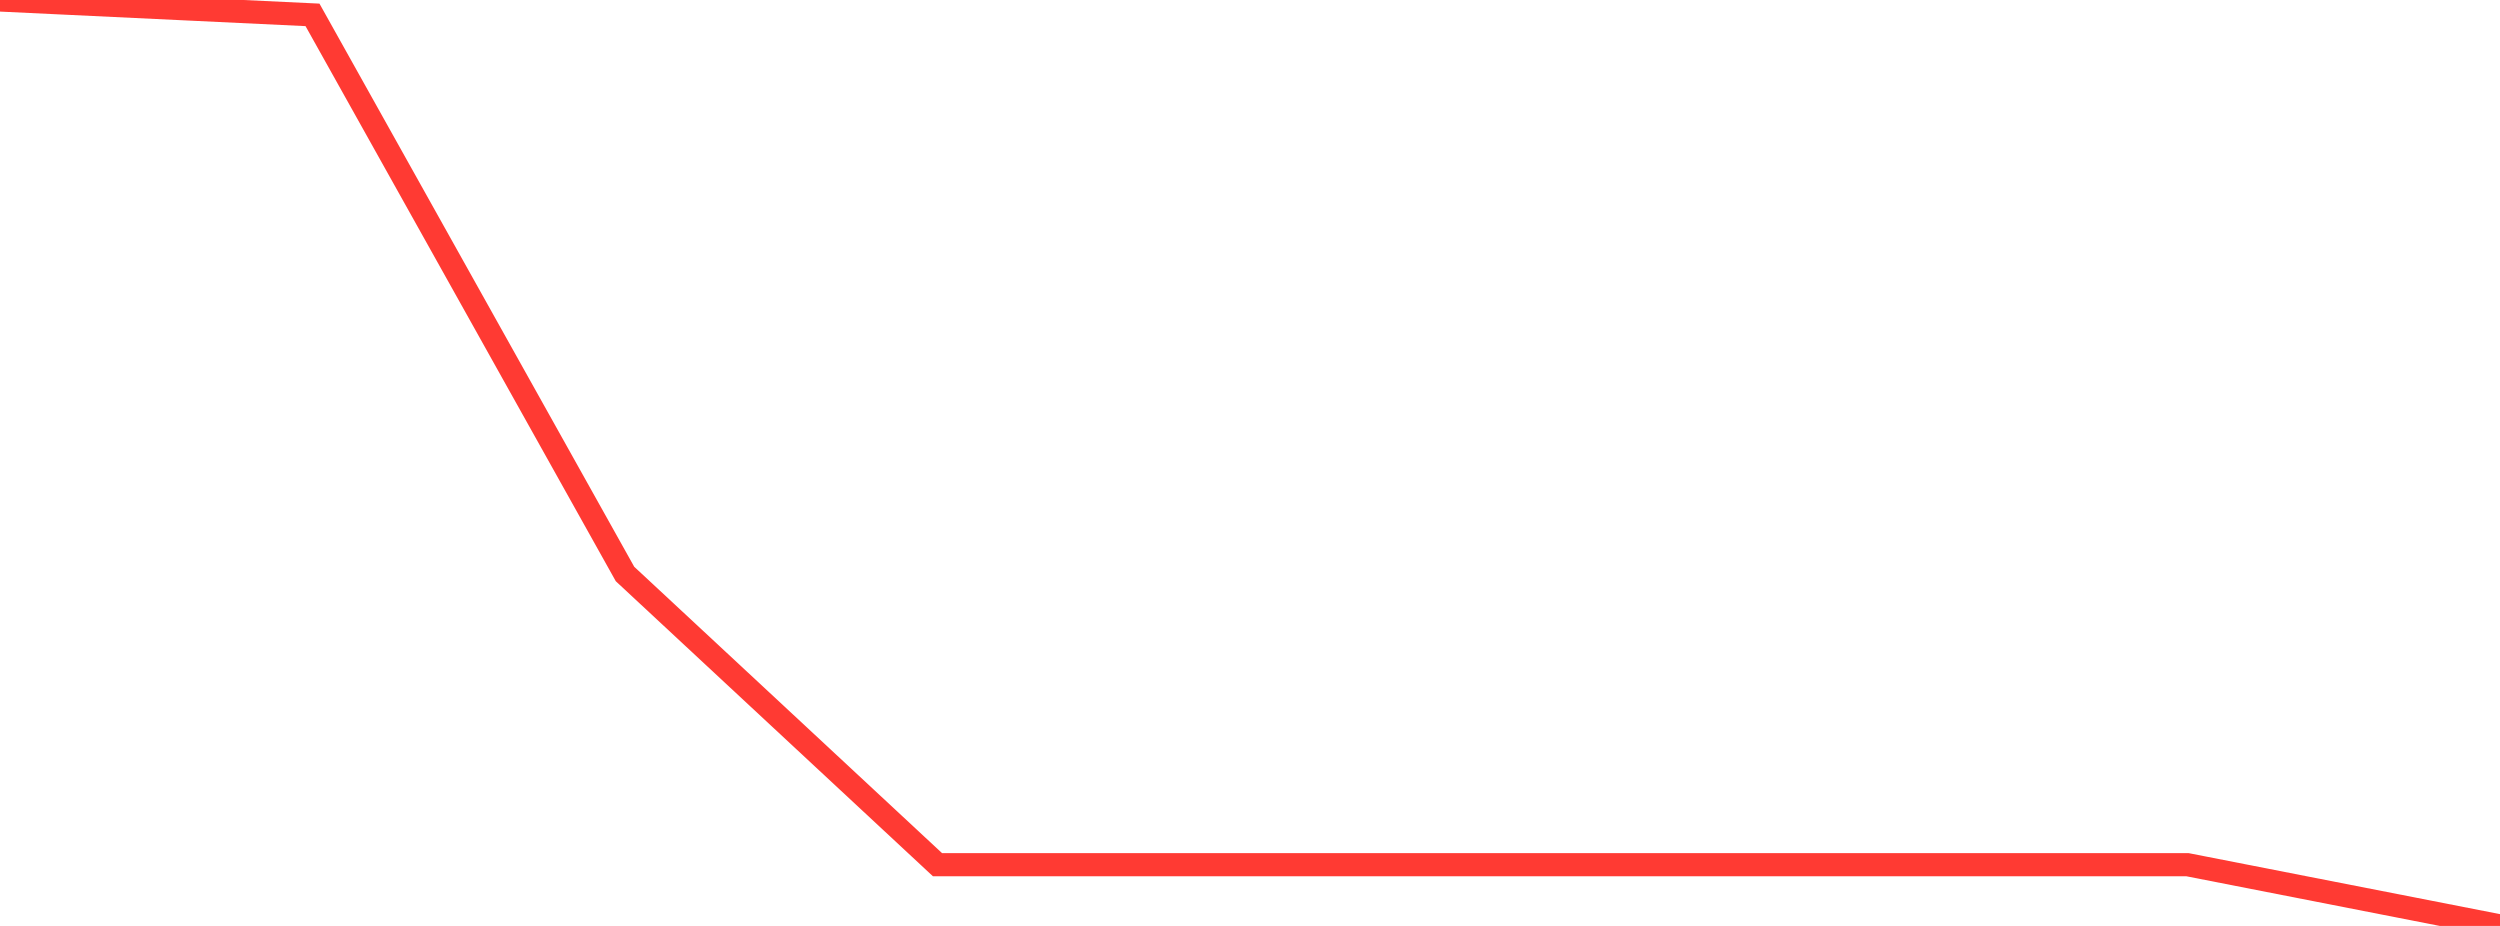 <?xml version="1.0" standalone="no"?>
<!DOCTYPE svg PUBLIC "-//W3C//DTD SVG 1.1//EN" "http://www.w3.org/Graphics/SVG/1.1/DTD/svg11.dtd">

<svg width="135" height="50" viewBox="0 0 135 50" preserveAspectRatio="none" 
  xmlns="http://www.w3.org/2000/svg"
  xmlns:xlink="http://www.w3.org/1999/xlink">


<polyline points="0.0, 0.0 16.875, 0.803 33.75, 30.995 50.625, 46.694 67.5, 46.694 84.375, 46.694 101.25, 46.694 118.125, 46.694 135.0, 50.0" fill="none" stroke="#ff3a33" stroke-width="1.25"/>

</svg>